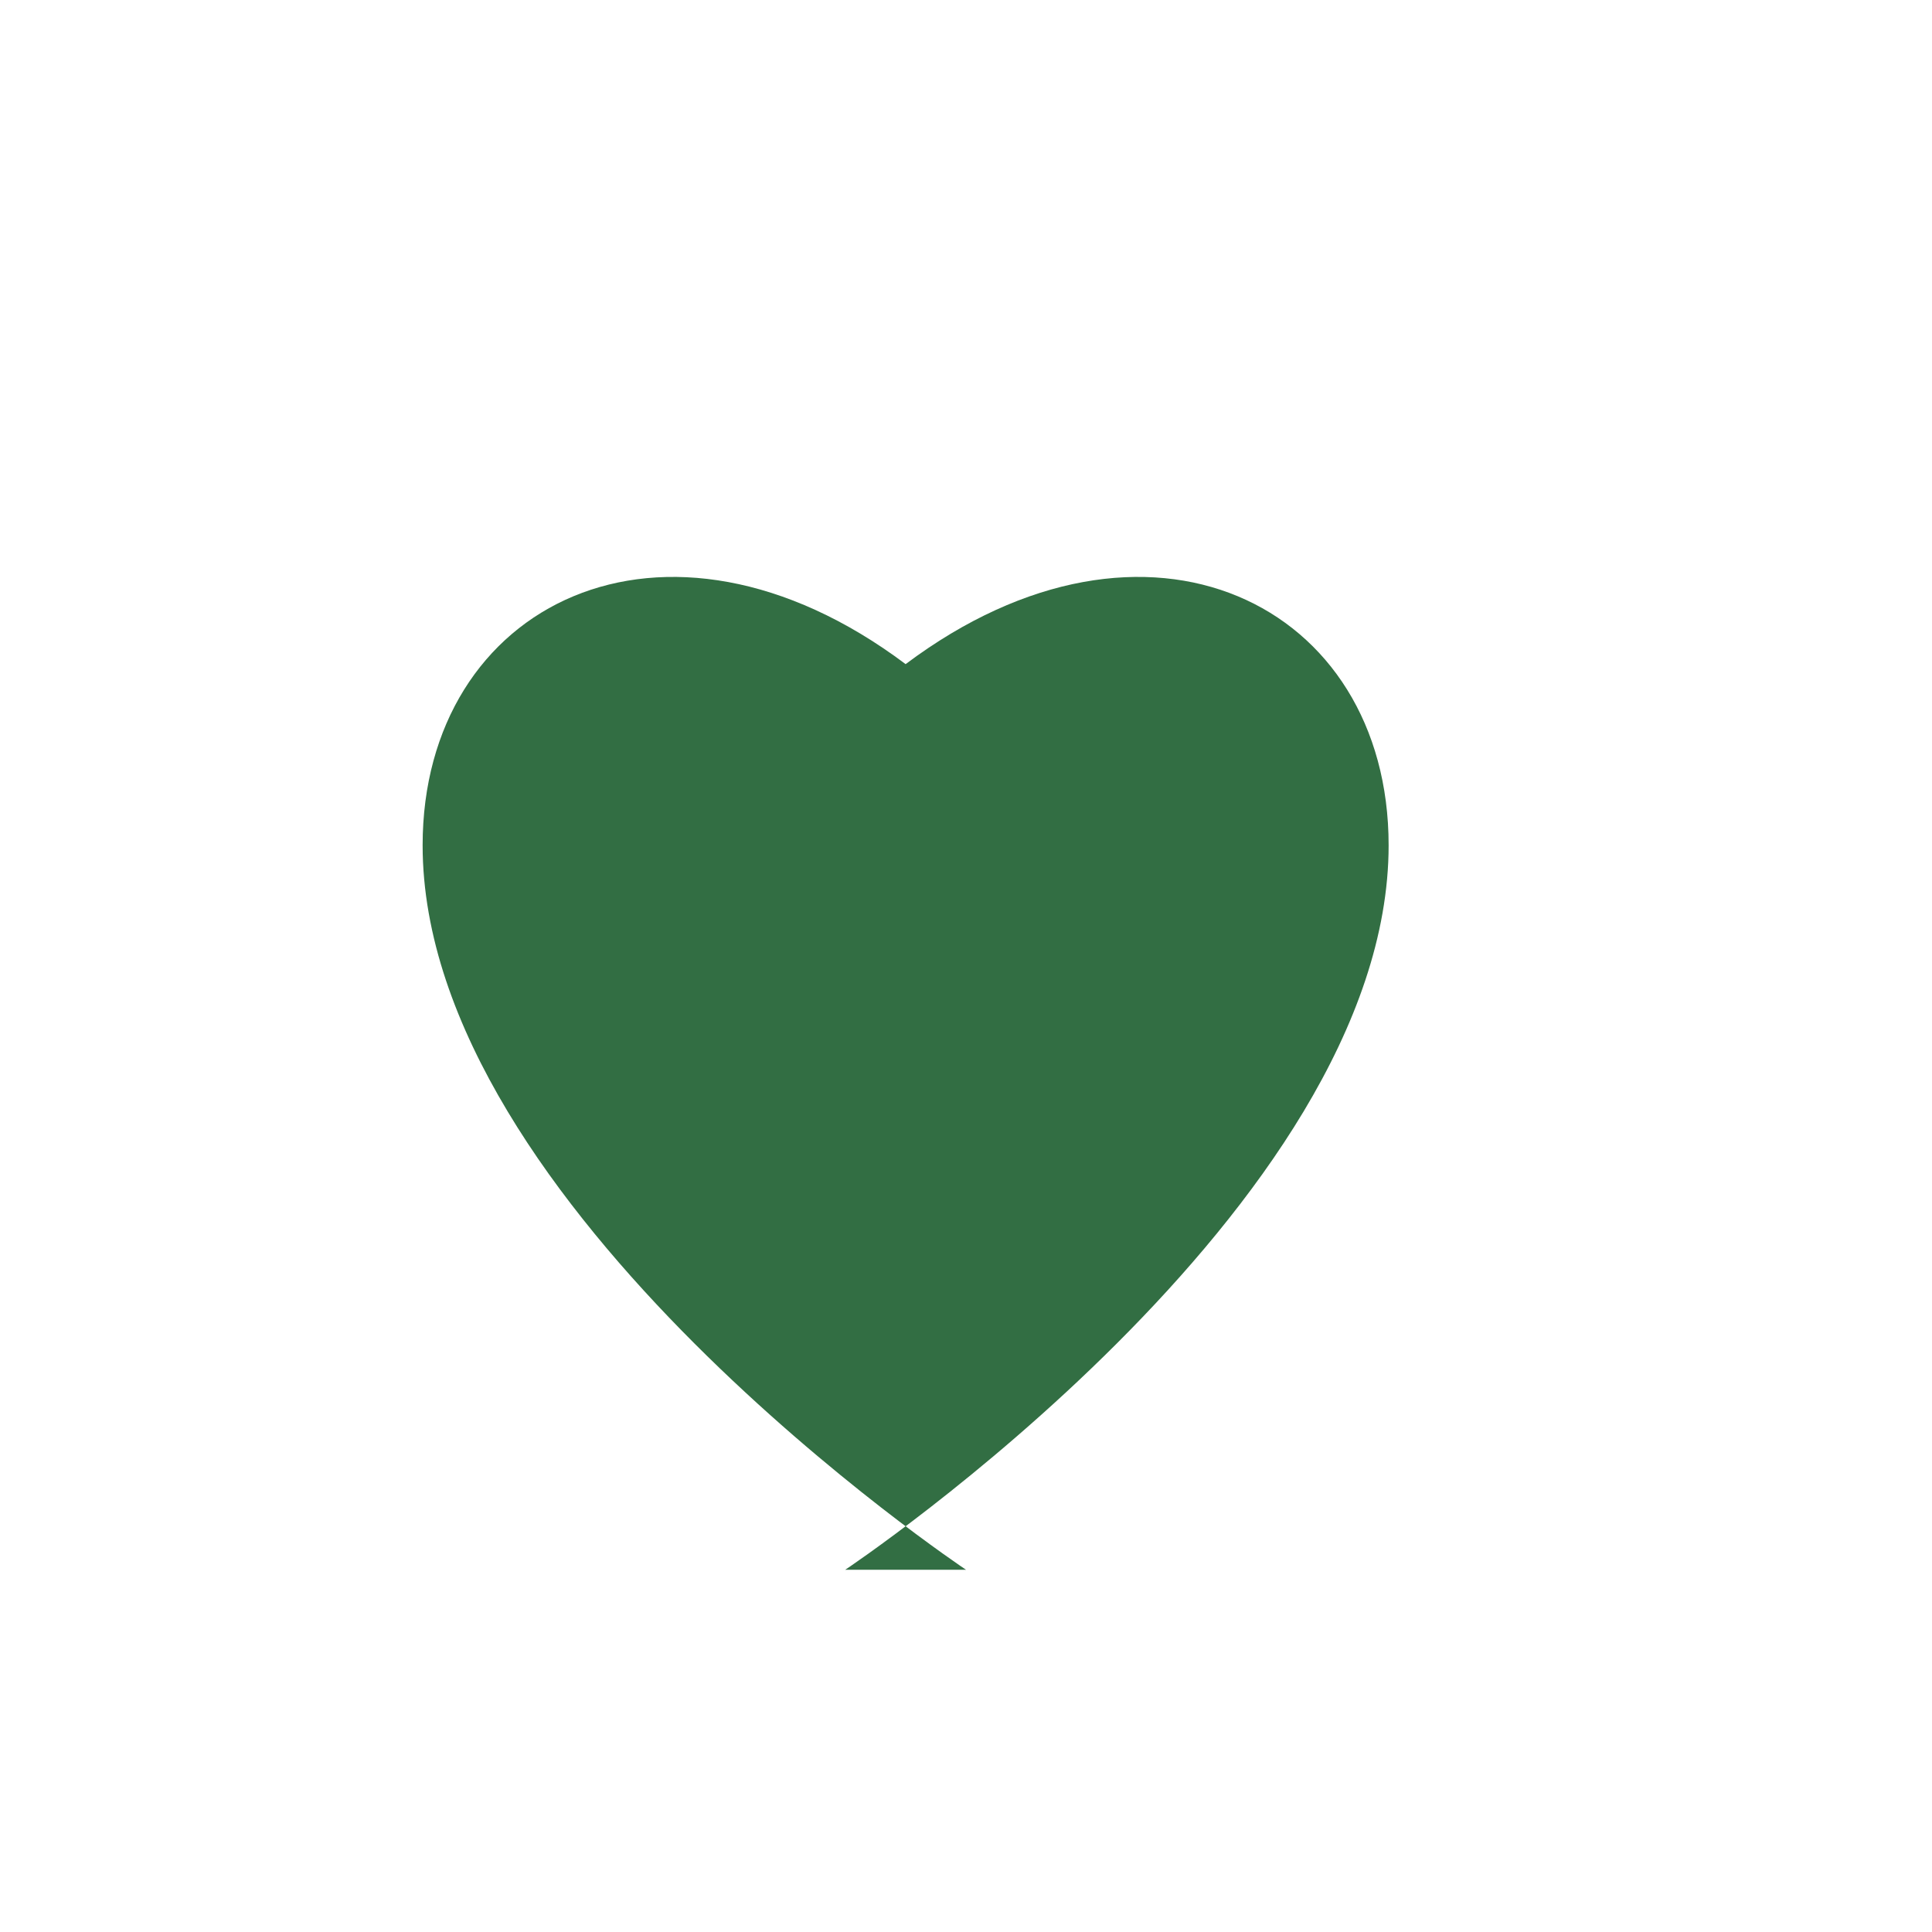 <?xml version="1.0" encoding="UTF-8"?>
<svg xmlns="http://www.w3.org/2000/svg" width="32" height="32" viewBox="0 0 32 32"><path d="M16 26s-9-6-9-12c0-4 4-6 8-3 4-3 8-1 8 3 0 6-9 12-9 12z" fill="#326E43"/></svg>